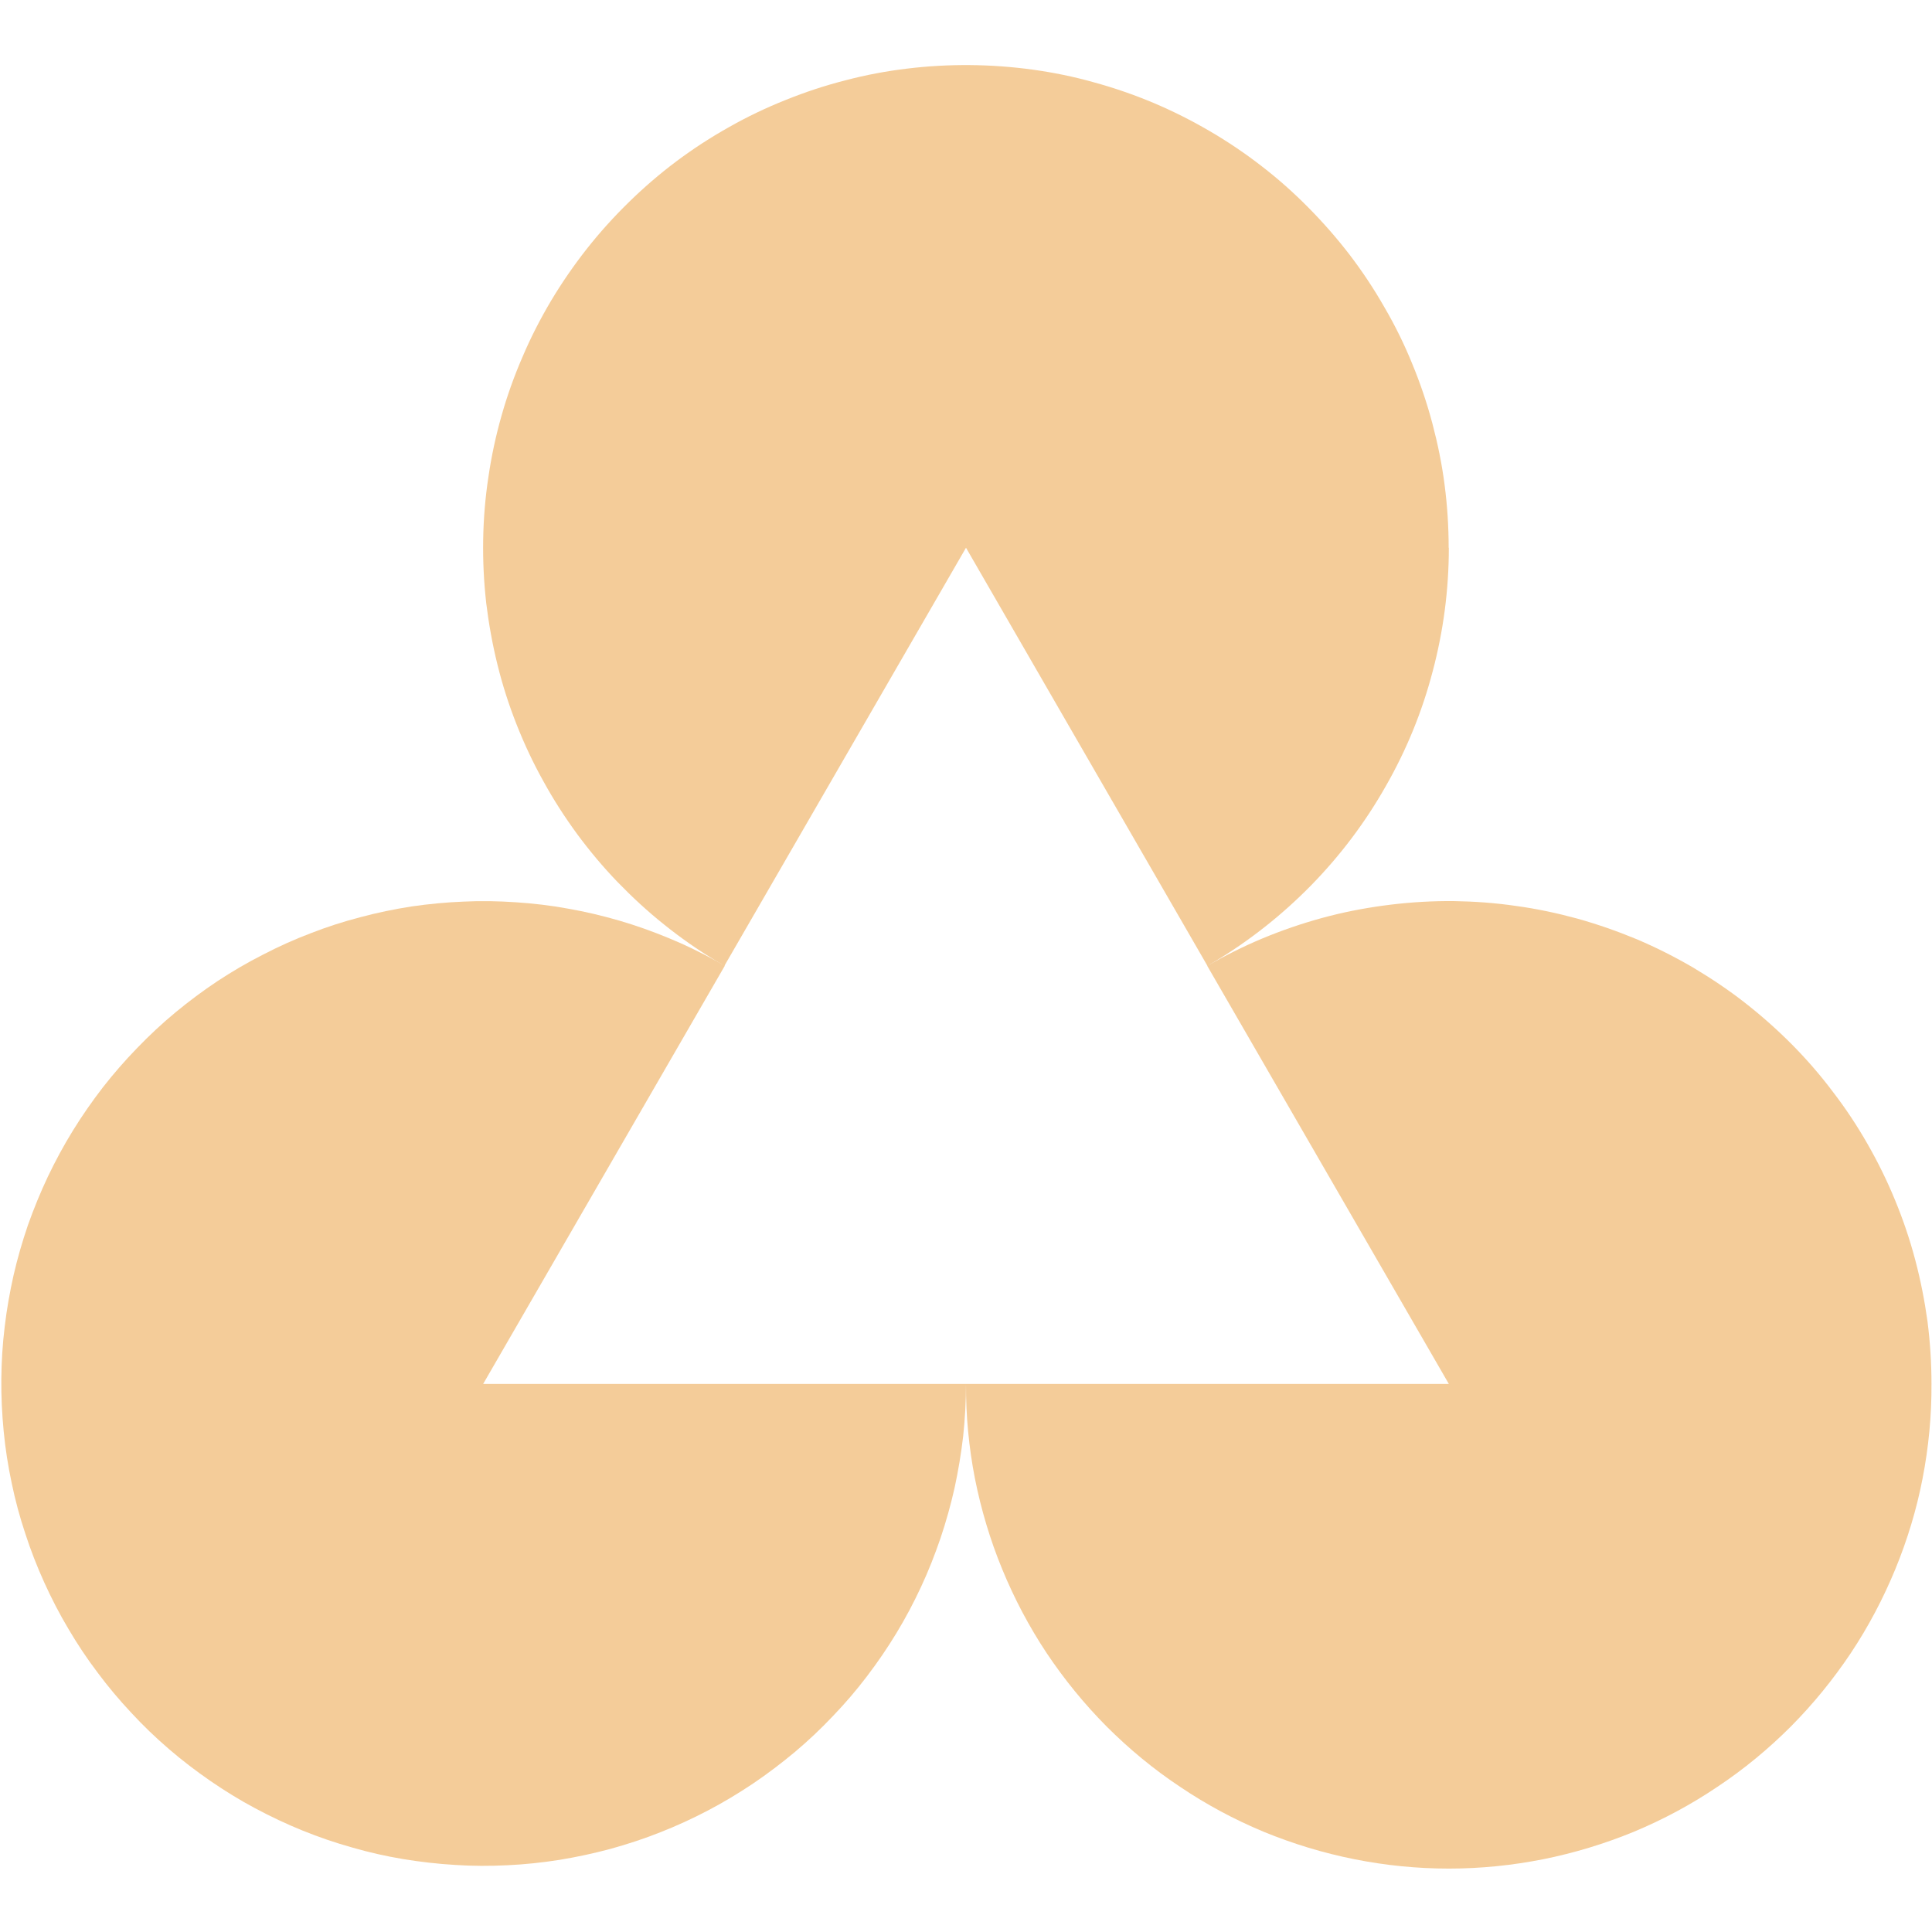 <svg xmlns="http://www.w3.org/2000/svg" xmlns:xlink="http://www.w3.org/1999/xlink" width="60" zoomAndPan="magnify" viewBox="0 0 45 45" height="60" preserveAspectRatio="xMidYMid meet"><defs><clipPath id="ed856f5293"><path d="M 0 20 L 23 20 L 23 43.512 L 0 43.512 Z M 0 20 "></path></clipPath><clipPath id="6502967540"><path d="M 22 20 L 45 20 L 45 43.512 L 22 43.512 Z M 22 20 "></path></clipPath><clipPath id="2d505a0d0c"><path d="M 11 1.512 L 34 1.512 L 34 23 L 11 23 Z M 11 1.512 "></path></clipPath></defs><g id="1a0896999f"><g clip-rule="nonzero" clip-path="url(#ed856f5293)"><path style=" stroke:none;fill-rule:nonzero;fill:#f4cc99;fill-opacity:1;" d="M 22.5 32.234 C 22.5 32.641 22.477 33.047 22.434 33.453 C 22.387 33.855 22.32 34.258 22.234 34.656 C 22.145 35.051 22.035 35.445 21.906 35.828 C 21.773 36.215 21.625 36.594 21.453 36.961 C 21.281 37.332 21.09 37.691 20.879 38.039 C 20.668 38.387 20.438 38.723 20.191 39.047 C 19.945 39.371 19.68 39.68 19.398 39.973 C 19.117 40.27 18.824 40.547 18.512 40.809 C 18.199 41.07 17.875 41.316 17.539 41.543 C 17.199 41.77 16.852 41.98 16.492 42.168 C 16.129 42.359 15.762 42.527 15.383 42.676 C 15.004 42.828 14.617 42.953 14.227 43.062 C 13.832 43.168 13.434 43.254 13.031 43.32 C 12.629 43.383 12.227 43.426 11.82 43.445 C 11.414 43.465 11.008 43.465 10.602 43.438 C 10.195 43.414 9.789 43.367 9.387 43.301 C 8.988 43.234 8.59 43.145 8.199 43.031 C 7.809 42.922 7.422 42.789 7.047 42.637 C 6.668 42.484 6.301 42.309 5.941 42.117 C 5.582 41.926 5.234 41.711 4.898 41.48 C 4.566 41.25 4.242 41.004 3.934 40.738 C 3.625 40.473 3.332 40.191 3.055 39.891 C 2.777 39.594 2.516 39.285 2.273 38.957 C 2.027 38.633 1.801 38.293 1.594 37.941 C 1.387 37.594 1.199 37.23 1.031 36.859 C 0.863 36.488 0.715 36.109 0.59 35.723 C 0.461 35.336 0.355 34.945 0.273 34.547 C 0.188 34.148 0.125 33.746 0.086 33.34 C 0.047 32.938 0.027 32.531 0.031 32.121 C 0.035 31.715 0.059 31.309 0.109 30.906 C 0.156 30.5 0.227 30.102 0.316 29.703 C 0.406 29.309 0.52 28.918 0.652 28.531 C 0.789 28.148 0.941 27.773 1.117 27.402 C 1.293 27.035 1.484 26.68 1.699 26.332 C 1.914 25.984 2.145 25.652 2.395 25.328 C 2.645 25.008 2.91 24.703 3.195 24.41 C 3.477 24.117 3.773 23.84 4.09 23.578 C 4.402 23.32 4.727 23.078 5.066 22.852 C 5.406 22.629 5.758 22.422 6.121 22.238 C 6.48 22.051 6.852 21.883 7.234 21.738 C 7.613 21.59 8 21.465 8.395 21.363 C 8.785 21.258 9.184 21.176 9.586 21.113 C 9.988 21.055 10.395 21.016 10.801 21 C 11.207 20.98 11.613 20.988 12.02 21.016 C 12.426 21.043 12.832 21.09 13.23 21.164 C 13.633 21.234 14.027 21.328 14.418 21.441 C 14.809 21.555 15.191 21.691 15.57 21.848 C 15.945 22 16.312 22.18 16.668 22.375 C 16.688 22.383 16.703 22.395 16.715 22.402 C 16.77 22.43 16.824 22.465 16.879 22.492 L 16.879 22.5 L 11.254 32.234 Z M 22.5 32.234 "></path></g><g clip-rule="nonzero" clip-path="url(#6502967540)"><path style=" stroke:none;fill-rule:nonzero;fill:#f4cc99;fill-opacity:1;" d="M 44.988 32.234 C 44.992 32.973 44.922 33.707 44.781 34.434 C 44.641 35.16 44.426 35.867 44.145 36.551 C 43.863 37.234 43.52 37.887 43.109 38.504 C 42.699 39.117 42.234 39.688 41.711 40.215 C 41.188 40.738 40.621 41.207 40.004 41.617 C 39.391 42.031 38.742 42.379 38.059 42.664 C 37.375 42.945 36.668 43.16 35.945 43.305 C 35.219 43.449 34.484 43.523 33.746 43.523 C 33.004 43.523 32.27 43.449 31.547 43.305 C 30.82 43.16 30.113 42.945 29.43 42.664 C 28.746 42.379 28.098 42.031 27.484 41.617 C 26.867 41.207 26.301 40.738 25.777 40.215 C 25.254 39.688 24.789 39.117 24.379 38.504 C 23.969 37.887 23.625 37.234 23.344 36.551 C 23.062 35.867 22.852 35.16 22.707 34.434 C 22.566 33.707 22.496 32.973 22.5 32.234 L 33.746 32.234 L 28.121 22.5 L 28.121 22.492 C 28.168 22.469 28.211 22.445 28.258 22.418 C 28.684 22.18 29.121 21.969 29.574 21.789 C 30.027 21.609 30.492 21.457 30.965 21.336 C 31.438 21.215 31.918 21.129 32.402 21.07 C 32.887 21.012 33.371 20.984 33.859 20.988 C 34.348 20.996 34.836 21.031 35.316 21.102 C 35.801 21.168 36.277 21.27 36.746 21.398 C 37.219 21.531 37.676 21.691 38.129 21.879 C 38.578 22.07 39.012 22.289 39.434 22.535 C 39.852 22.785 40.258 23.055 40.641 23.355 C 41.027 23.656 41.391 23.98 41.734 24.324 C 42.078 24.672 42.398 25.039 42.691 25.43 C 42.988 25.816 43.258 26.223 43.5 26.648 C 43.742 27.07 43.957 27.508 44.141 27.957 C 44.328 28.41 44.484 28.871 44.609 29.344 C 44.734 29.816 44.828 30.293 44.895 30.777 C 44.957 31.262 44.988 31.746 44.988 32.234 Z M 44.988 32.234 "></path></g><g clip-rule="nonzero" clip-path="url(#2d505a0d0c)"><path style=" stroke:none;fill-rule:nonzero;fill:#f4cc99;fill-opacity:1;" d="M 33.746 12.758 C 33.746 13.73 33.621 14.691 33.371 15.633 C 33.125 16.574 32.762 17.465 32.277 18.312 C 31.797 19.16 31.215 19.93 30.535 20.625 C 29.852 21.32 29.094 21.918 28.258 22.418 C 28.211 22.445 28.168 22.473 28.121 22.5 L 28.121 22.492 L 22.5 12.758 L 16.875 22.492 L 16.875 22.5 C 16.82 22.465 16.77 22.438 16.715 22.402 C 16.699 22.395 16.684 22.383 16.668 22.375 C 16.25 22.121 15.848 21.84 15.469 21.535 C 15.086 21.23 14.727 20.898 14.387 20.547 C 14.047 20.195 13.734 19.82 13.445 19.43 C 13.156 19.035 12.891 18.625 12.656 18.195 C 12.418 17.77 12.211 17.328 12.031 16.871 C 11.852 16.418 11.703 15.953 11.586 15.477 C 11.469 15.004 11.383 14.523 11.324 14.039 C 11.27 13.551 11.246 13.066 11.254 12.578 C 11.262 12.086 11.301 11.602 11.375 11.117 C 11.445 10.633 11.547 10.156 11.68 9.688 C 11.812 9.219 11.977 8.758 12.172 8.309 C 12.363 7.859 12.586 7.426 12.836 7.004 C 13.086 6.586 13.363 6.184 13.664 5.801 C 13.969 5.414 14.293 5.055 14.645 4.711 C 14.992 4.371 15.363 4.051 15.754 3.758 C 16.145 3.465 16.555 3.199 16.98 2.961 C 17.406 2.719 17.848 2.508 18.301 2.328 C 18.754 2.145 19.215 1.992 19.691 1.871 C 20.164 1.746 20.645 1.656 21.129 1.598 C 21.613 1.539 22.102 1.512 22.59 1.516 C 23.078 1.52 23.562 1.555 24.047 1.621 C 24.531 1.688 25.012 1.785 25.48 1.918 C 25.953 2.047 26.414 2.207 26.863 2.395 C 27.316 2.586 27.75 2.805 28.172 3.051 C 28.594 3.297 29 3.57 29.387 3.871 C 29.773 4.168 30.137 4.492 30.48 4.84 C 30.824 5.188 31.145 5.555 31.441 5.941 C 31.738 6.332 32.008 6.738 32.25 7.164 C 32.496 7.586 32.711 8.023 32.895 8.477 C 33.082 8.93 33.238 9.391 33.363 9.863 C 33.488 10.336 33.586 10.812 33.648 11.297 C 33.711 11.781 33.742 12.27 33.742 12.758 Z M 33.746 12.758 "></path></g></g></svg>